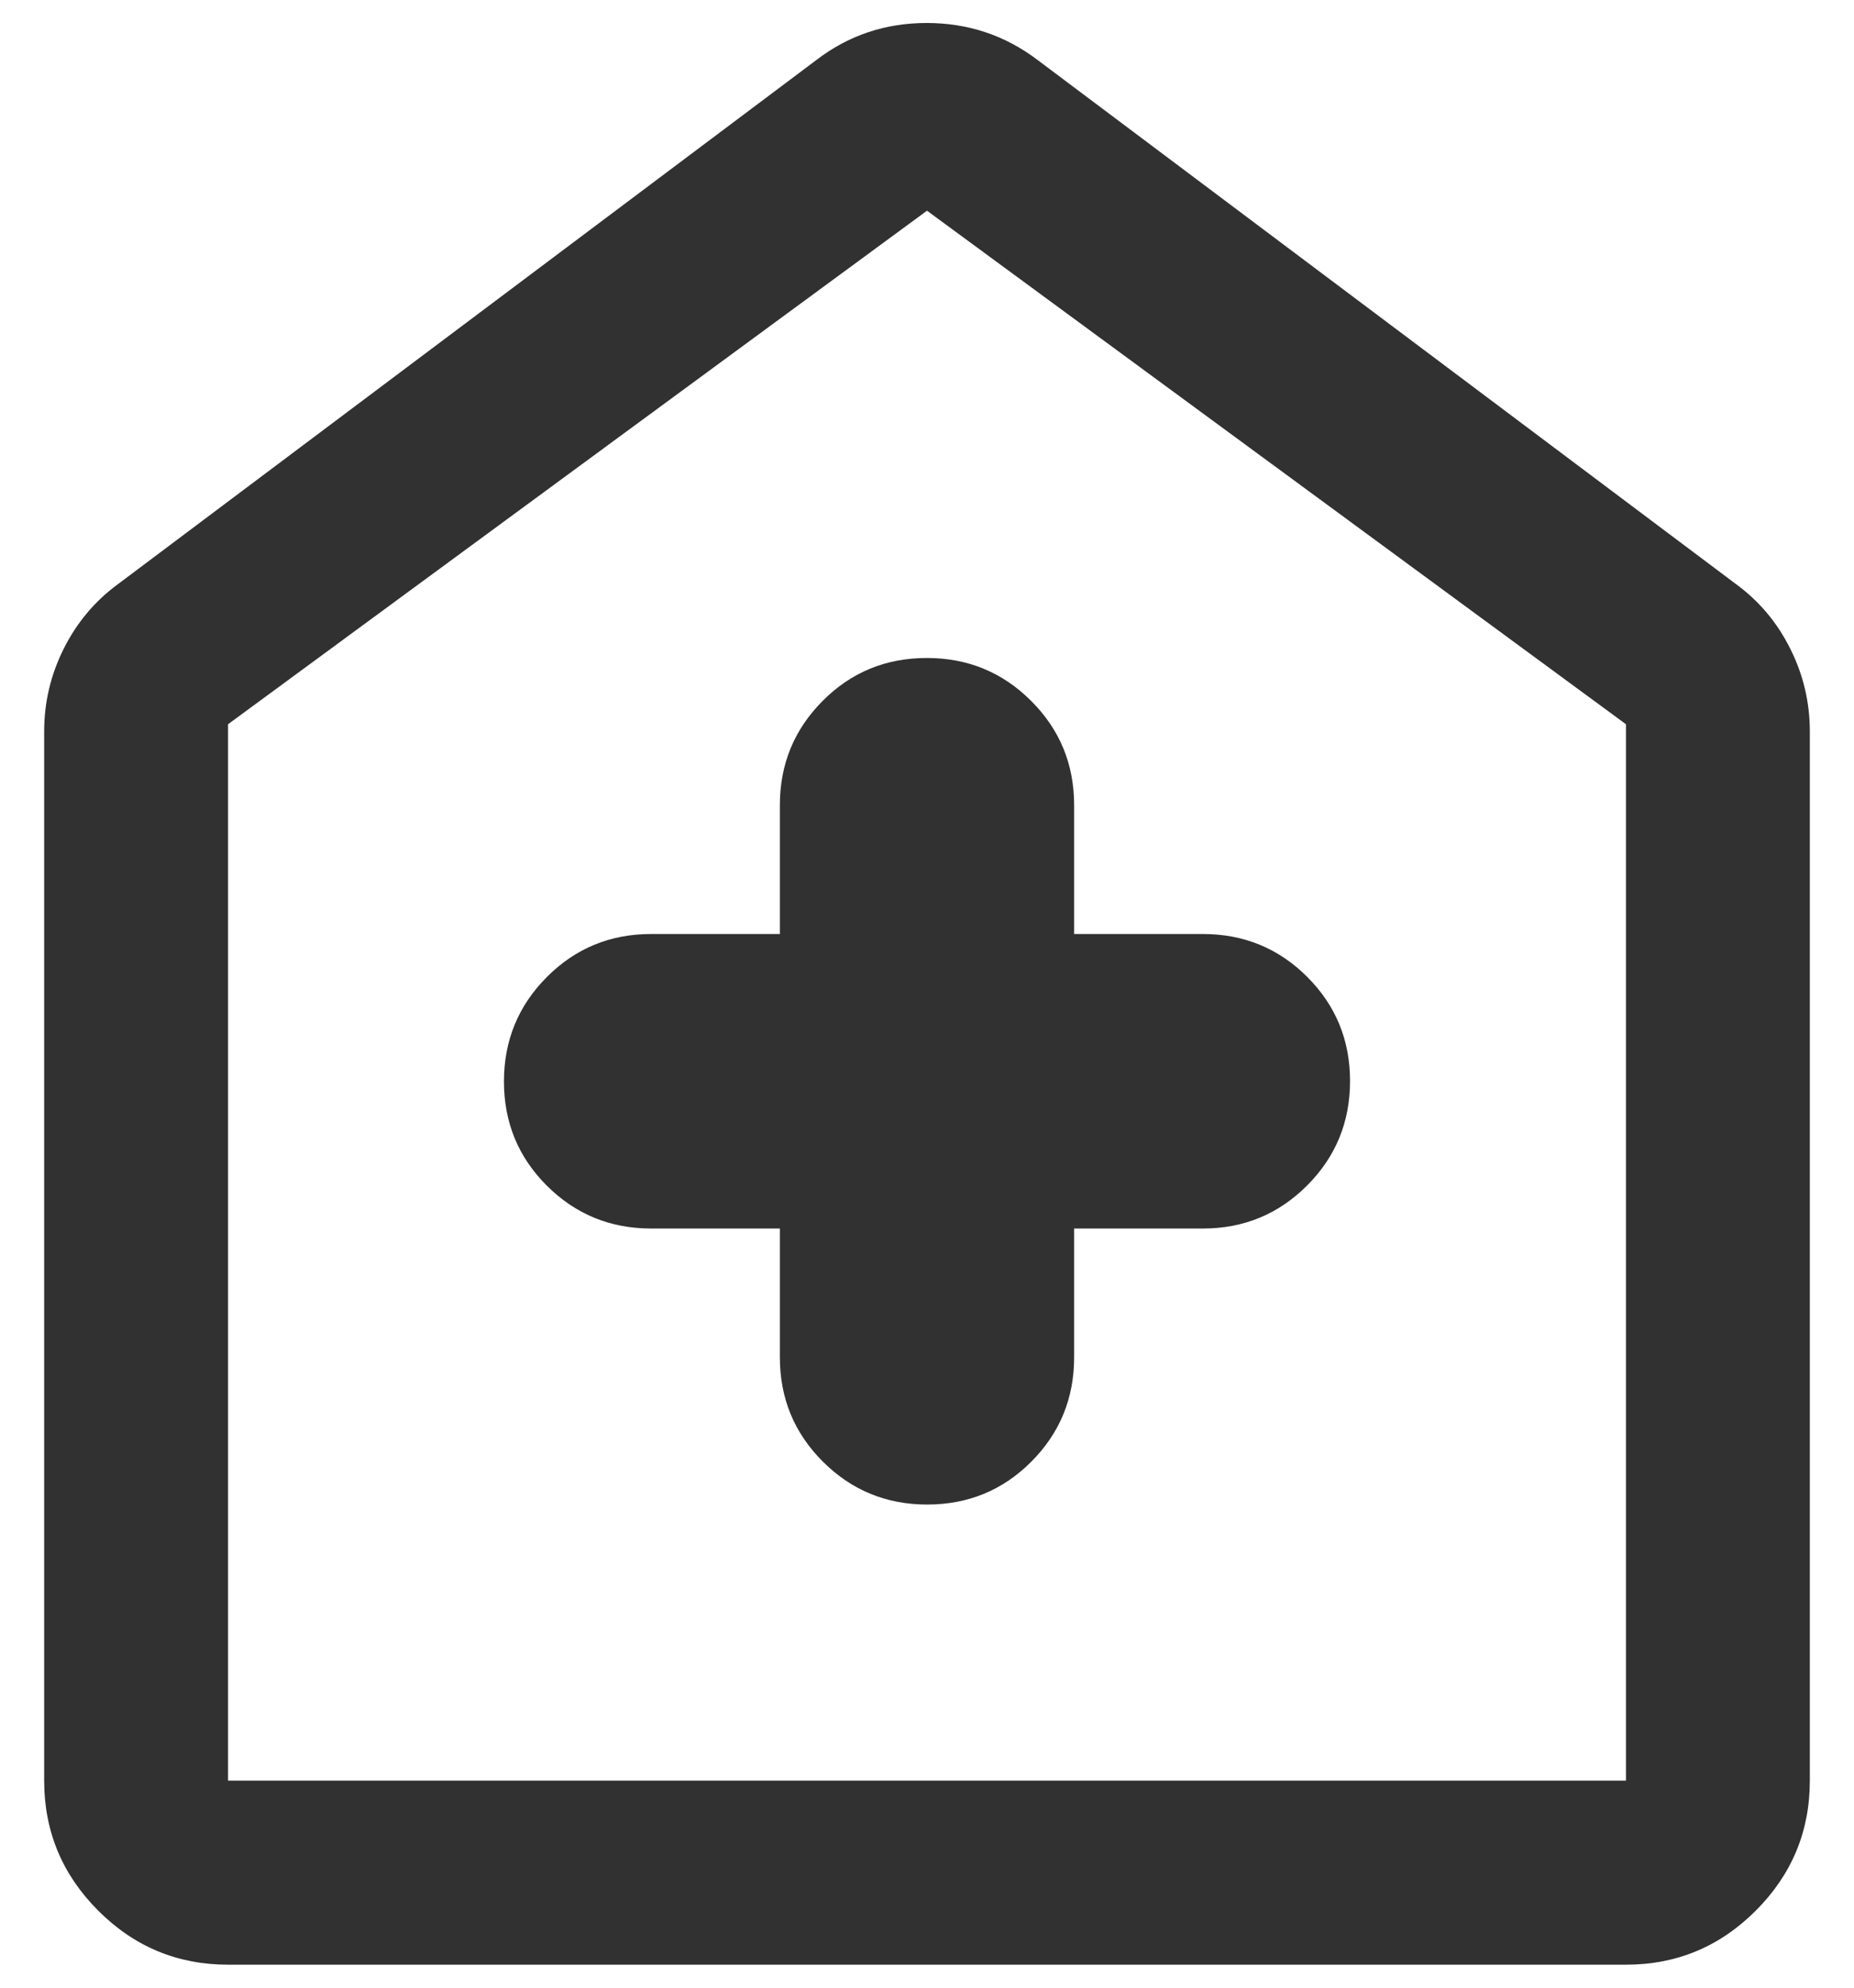 <svg xmlns="http://www.w3.org/2000/svg" width="28" height="30" viewBox="0 0 28 30" fill="none"><path d="M11.778 18.542V20.486C11.778 21.103 11.994 21.628 12.427 22.06C12.86 22.492 13.385 22.708 14.003 22.708C14.621 22.708 15.146 22.492 15.576 22.06C16.007 21.628 16.222 21.103 16.222 20.486V18.542H18.167C18.784 18.542 19.309 18.325 19.741 17.892C20.173 17.46 20.389 16.934 20.389 16.316C20.389 15.698 20.173 15.174 19.741 14.743C19.309 14.312 18.784 14.097 18.167 14.097H16.222V12.153C16.222 11.535 16.006 11.011 15.573 10.579C15.14 10.146 14.615 9.931 13.997 9.931C13.379 9.931 12.854 10.146 12.424 10.579C11.993 11.011 11.778 11.535 11.778 12.153V14.097H9.833C9.216 14.097 8.691 14.313 8.259 14.746C7.827 15.179 7.611 15.704 7.611 16.323C7.611 16.941 7.827 17.465 8.259 17.896C8.691 18.326 9.216 18.542 9.833 18.542H11.778ZM3.444 29.653C2.681 29.653 2.027 29.381 1.483 28.837C0.939 28.293 0.667 27.639 0.667 26.875V11.042C0.667 10.602 0.765 10.185 0.962 9.792C1.159 9.398 1.431 9.074 1.778 8.819L12.333 0.903C12.818 0.532 13.372 0.347 13.996 0.347C14.619 0.347 15.176 0.532 15.667 0.903L26.222 8.819C26.57 9.074 26.841 9.398 27.038 9.792C27.235 10.185 27.333 10.602 27.333 11.042V26.875C27.333 27.639 27.061 28.293 26.517 28.837C25.973 29.381 25.32 29.653 24.556 29.653H3.444ZM3.444 26.875H24.556V10.931L14 3.18L3.444 10.931V26.875Z" fill="#303130"></path></svg>